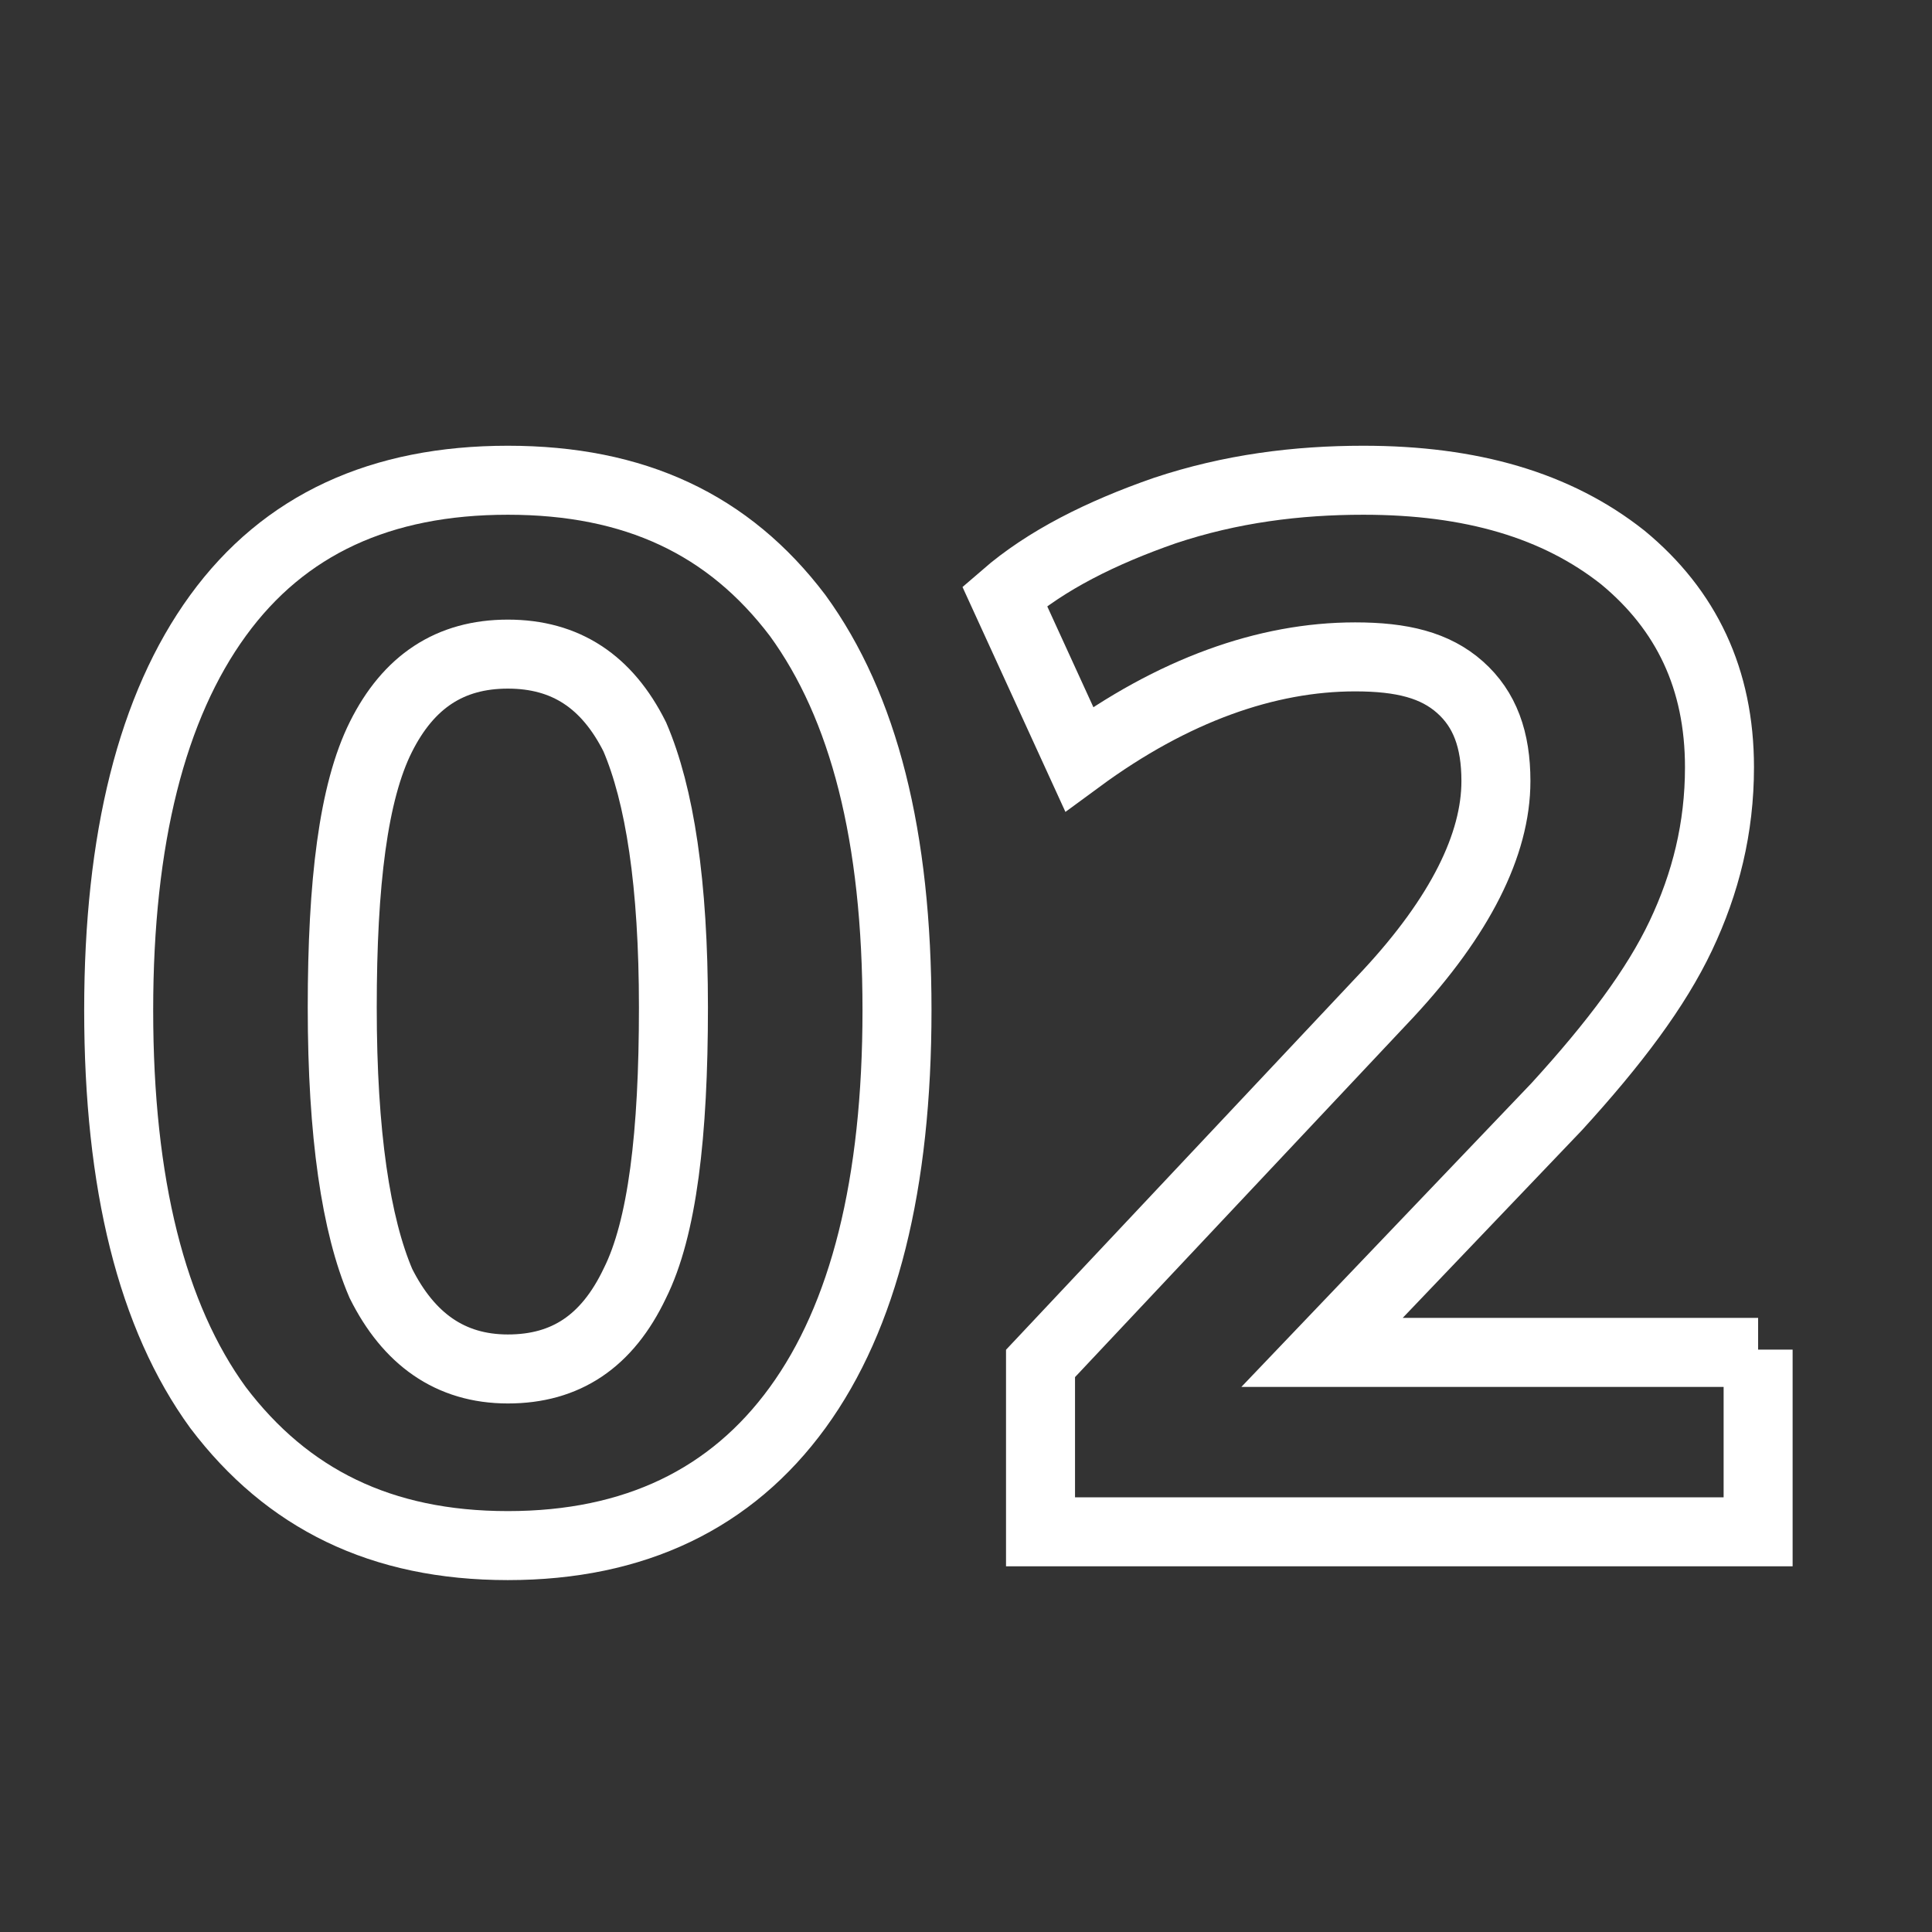 <?xml version="1.0" encoding="utf-8"?>
<!-- Generator: Adobe Illustrator 25.3.0, SVG Export Plug-In . SVG Version: 6.00 Build 0)  -->
<svg version="1.1" id="Layer_1" xmlns="http://www.w3.org/2000/svg" xmlns:xlink="http://www.w3.org/1999/xlink" x="0px" y="0px"
	 viewBox="0 0 70 70" style="enable-background:new 0 0 70 70;" xml:space="preserve">
<rect x="0" y="0" width="70" height="70" fill="#333333" stroke="none"/>
<style type="text/css">
	.st0{enable-background:new    ;}
	.st1{fill:none;stroke:#FFFFFF;stroke-width:2.5;}
</style>
<g class="st0">
	<path class="st1" d="M7.9,51c-2.4-3.3-3.6-8.1-3.6-14.4c0-6.2,1.2-11,3.6-14.3c2.4-3.3,5.9-4.9,10.5-4.9s8,1.6,10.5,4.9
		c2.4,3.3,3.6,8,3.6,14.3c0,6.3-1.2,11.1-3.6,14.4c-2.4,3.3-5.9,5-10.5,5S10.4,54.3,7.9,51z M23,46.5c1-2,1.4-5.4,1.4-10
		c0-4.5-0.5-7.7-1.4-9.8c-1-2-2.5-3-4.6-3c-2.1,0-3.6,1-4.6,3c-1,2-1.4,5.3-1.4,9.8c0,4.6,0.5,7.9,1.4,10c1,2,2.5,3.1,4.6,3.1
		C20.5,49.6,22,48.6,23,46.5z"/>
	<path class="st1" d="M63.7,48.9v6.6H37.7v-6.1L50.3,36c2.6-2.8,3.9-5.4,3.9-7.7c0-1.5-0.4-2.6-1.3-3.4c-0.9-0.8-2.1-1.1-3.8-1.1
		c-3.2,0-6.6,1.2-10,3.7l-2.7-5.9c1.5-1.3,3.5-2.3,5.8-3.1c2.4-0.8,4.8-1.1,7.2-1.1c3.9,0,7,0.9,9.4,2.8c2.3,1.9,3.5,4.4,3.5,7.6
		c0,2.2-0.5,4.2-1.4,6.1c-0.9,1.9-2.4,3.9-4.5,6.2l-8.5,8.9H63.7z"/>
</g>
</svg>

